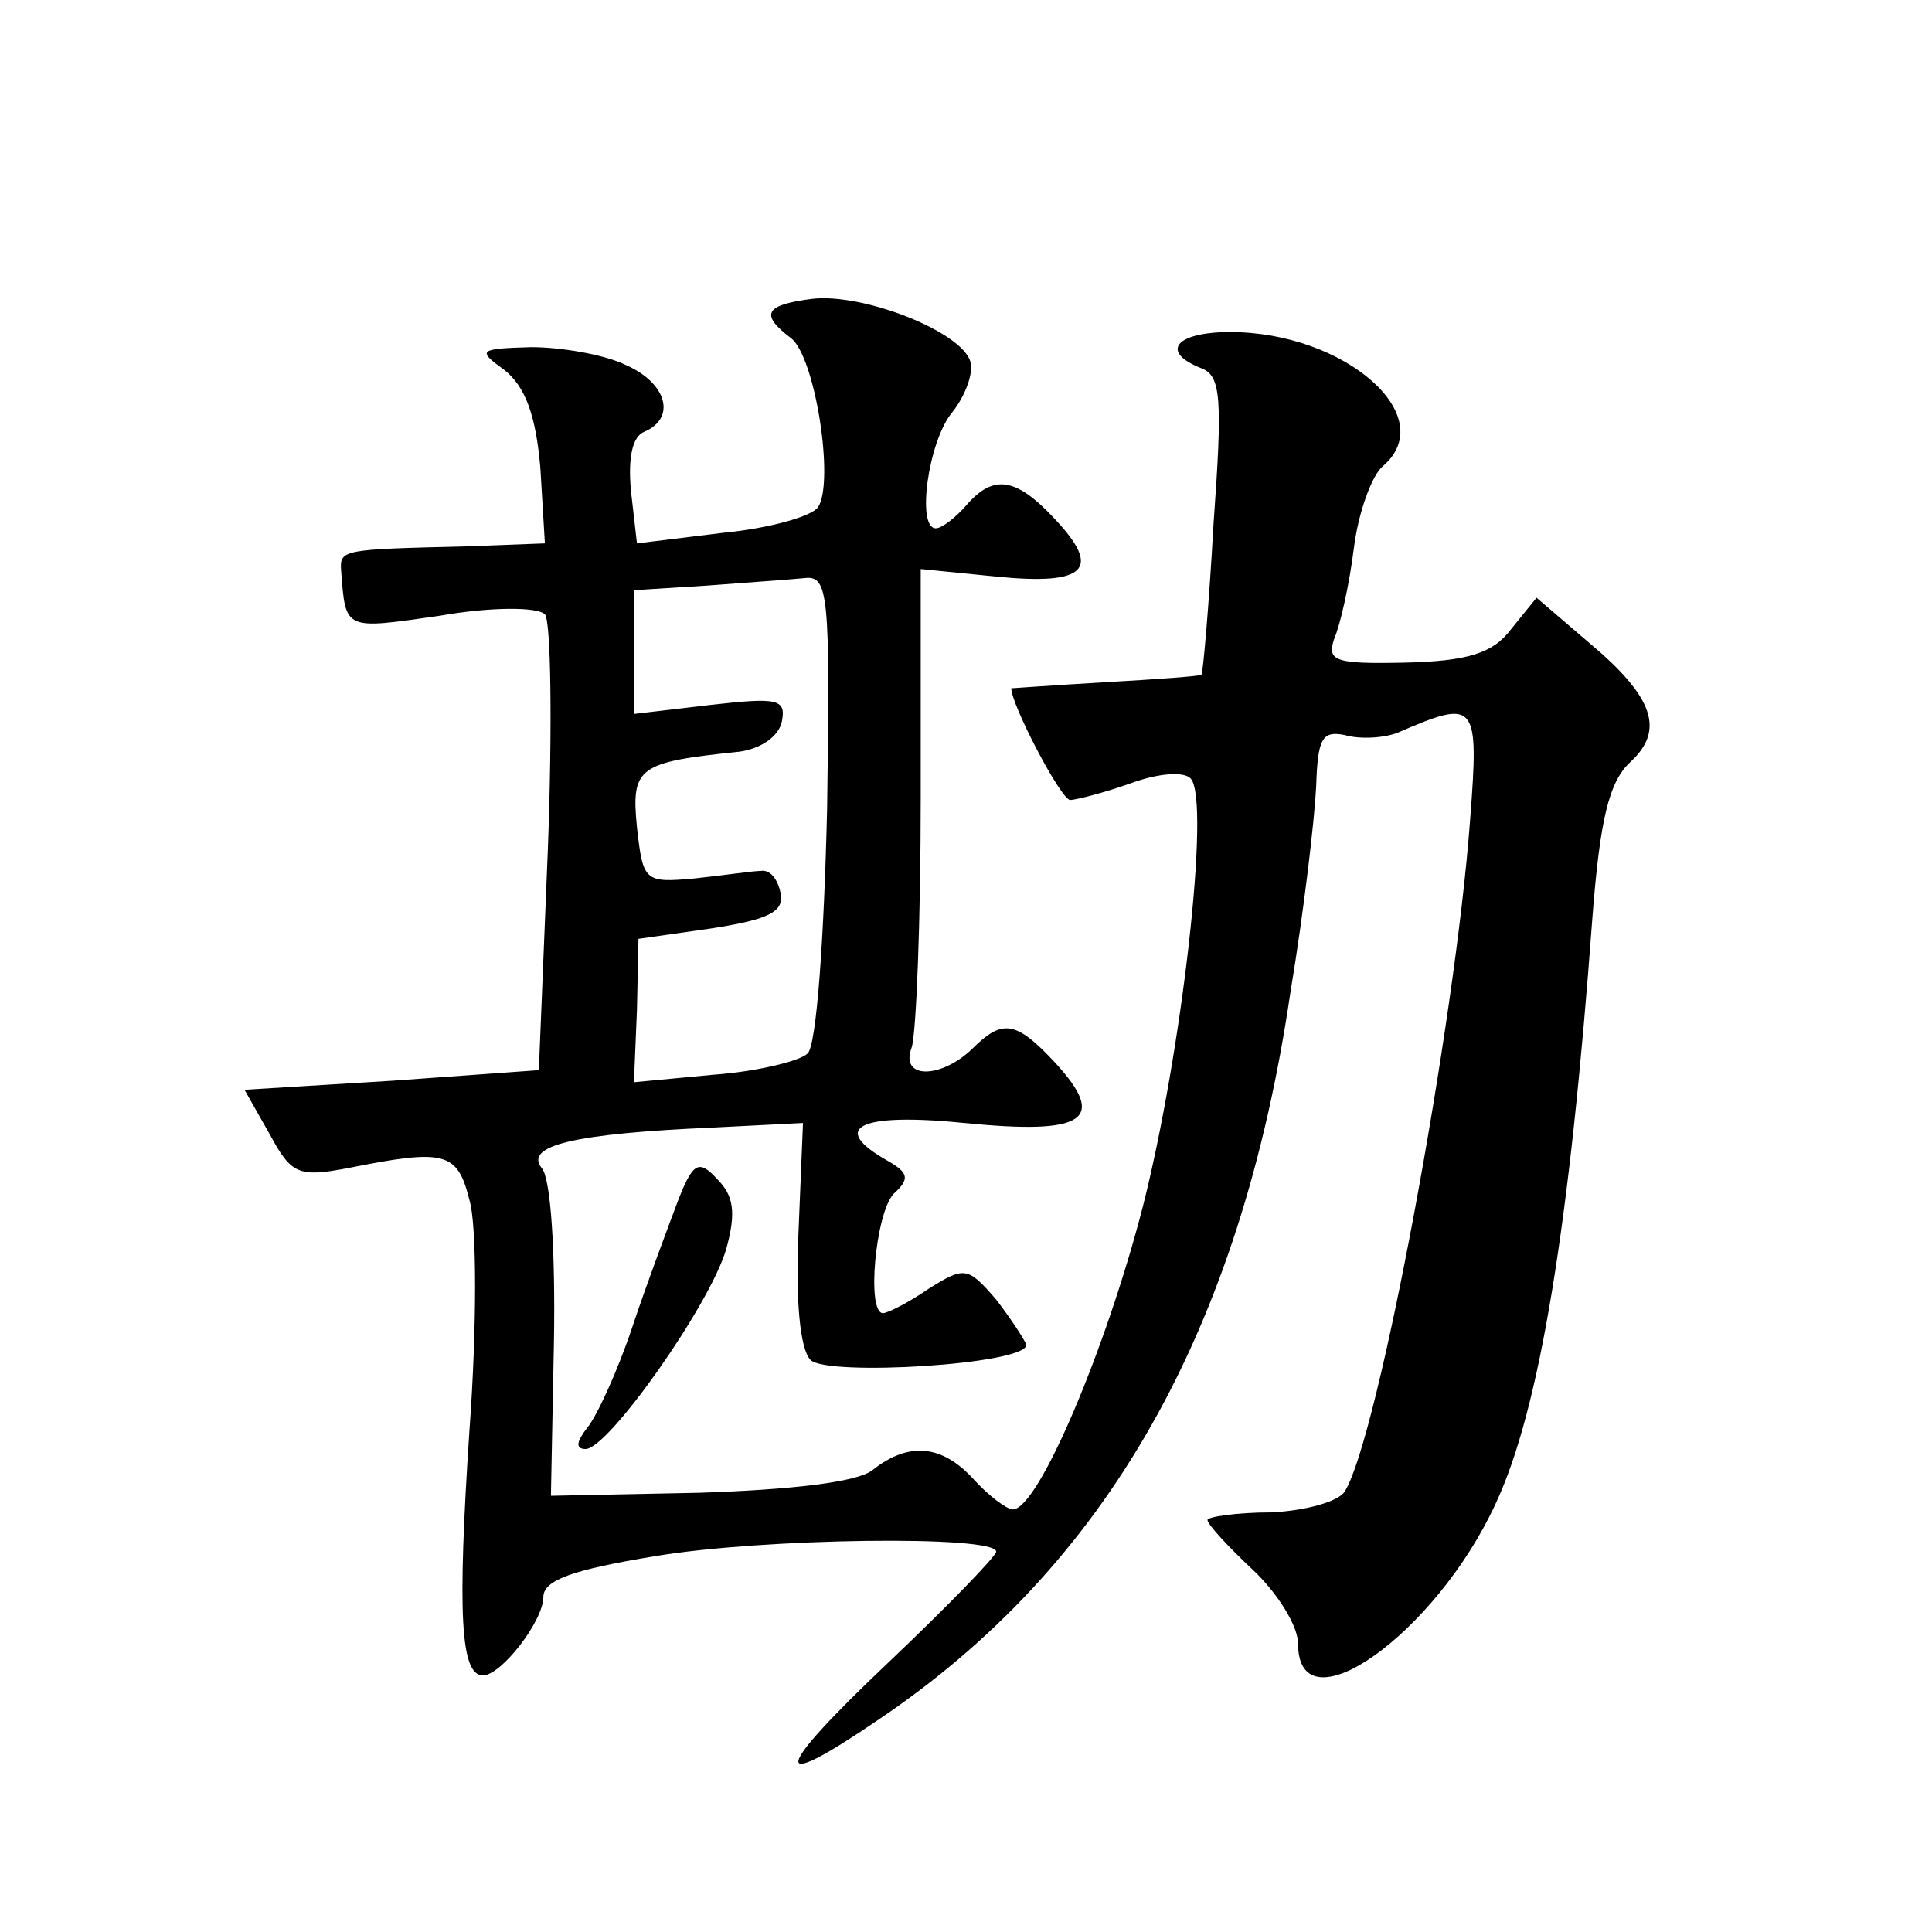 <?xml version="1.0" standalone="no"?>
<!DOCTYPE svg PUBLIC "-//W3C//DTD SVG 20010904//EN"
 "http://www.w3.org/TR/2001/REC-SVG-20010904/DTD/svg10.dtd">
<svg version="1.0" xmlns="http://www.w3.org/2000/svg"
 width="128pt" height="128pt" viewBox="0 0 128 128"
 preserveAspectRatio="xMidYMid meet">
<g transform="translate(0,128) scale(0.1,-0.1)"
fill="#0" stroke="none">
<path d="M538 1082 c-31 -4 -35 -10 -14 -26 16 -12 29 -95 18 -112 -4 -6 -32 -14
-63 -17 l-57 -7 -4 35 c-2 22 1 36 9 39 21 9 15 32 -12 44 -14 7 -43 12 -63 12
-35 -1 -36 -2 -18 -15 14 -11 21 -30 24 -65 l3 -50 -53 -2 c-81 -2 -83 -2 -82 -16
3 -40 2 -39 65 -30 34 6 65 6 70 1 4 -4 5 -74 2 -155 l-6 -147 -97 -7 -98 -6 17
-30 c14 -26 19 -28 51 -22 65 13 73 11 81 -21 5 -16 5 -85 0 -153 -8 -121 -6 -162
9 -162 12 0 40 36 40 52 0 11 19 18 74 27 71 12 226 14 226 3 0 -3 -32 -36 -72
-74 -76 -72 -79 -87 -7 -38 152 102 241 258 274 483 9 54 16 115 17 136 1 32 4
37 19 34 10 -3 27 -2 36 2 51 22 53 20 47 -58 -10 -136 -61 -410 -83 -445 -4 -7
-27 -13 -49 -14 -23 0 -42 -3 -42 -5 0 -3 14 -18 30 -33 16 -15 30 -37 30 -49 0
-58 91 6 131 93 29 62 49 184 64 388 5 65 11 90 25 103 23 21 16 43 -27 79 l-35
30 -17 -21 c-12 -16 -29 -21 -70 -22 -47 -1 -52 1 -47 16 4 9 10 36 13 60 3 24
12 48 19 54 39 33 -25 89 -101 89 -36 0 -47 -13 -19 -24 13 -5 14 -20 8 -103 -3
-54 -7 -99 -8 -100 -1 -1 -29 -3 -64 -5 -34 -2 -62 -4 -62 -4 0 -11 33 -74 39 -74
4 0 23 5 40 11 19 7 36 8 40 3 13 -15 -6 -182 -32 -284 -24 -93 -69 -200 -86 -200
-4 0 -16 9 -26 20 -21 23 -43 25 -67 6 -10 -8 -54 -13 -115 -15 l-98 -2 2 102 c1
59 -2 108 -8 115 -12 15 21 23 114 27 l59 3 -3 -73 c-2 -44 1 -77 8 -84 11 -11
143 -3 143 10 -1 3 -10 17 -20 30 -19 22 -21 22 -45 7 -13 -9 -27 -16 -30 -16 -11
0 -5 66 7 79 11 10 10 14 -4 22 -39 22 -19 32 51 25 80 -8 95 2 60 40 -26 28 -35
29 -55 9 -21 -20 -48 -20 -40 1 3 9 6 83 6 166 l0 151 50 -5 c60 -6 70 5 39 38
-26 28 -41 30 -59 9 -7 -8 -16 -15 -20 -15 -13 0 -5 58 11 77 8 10 14 25 12 33
-5 20 -71 46 -105 42z m10 -337 c-2 -86 -7 -158 -13 -163 -5 -5 -34 -12 -62 -14
l-53 -5 2 48 1 47 49 7 c38 6 48 11 45 24 -2 9 -7 15 -13 14 -5 0 -25 -3 -44 -5
-33 -3 -34 -2 -38 34 -4 40 1 43 68 50 14 2 26 10 28 20 3 15 -3 16 -47 11 l-51
-6 0 41 0 41 48 3 c26 2 55 4 65 5 16 2 17 -11 15 -152z M449 484 c-6 -16 -20 -53
-30 -83 -10 -30 -24 -60 -30 -67 -7 -9 -8 -14 -1 -14 15 0 82 95 93 132 7 25 5
36 -6 47 -12 13 -16 11 -26 -15z"/>
</g>
</svg>
